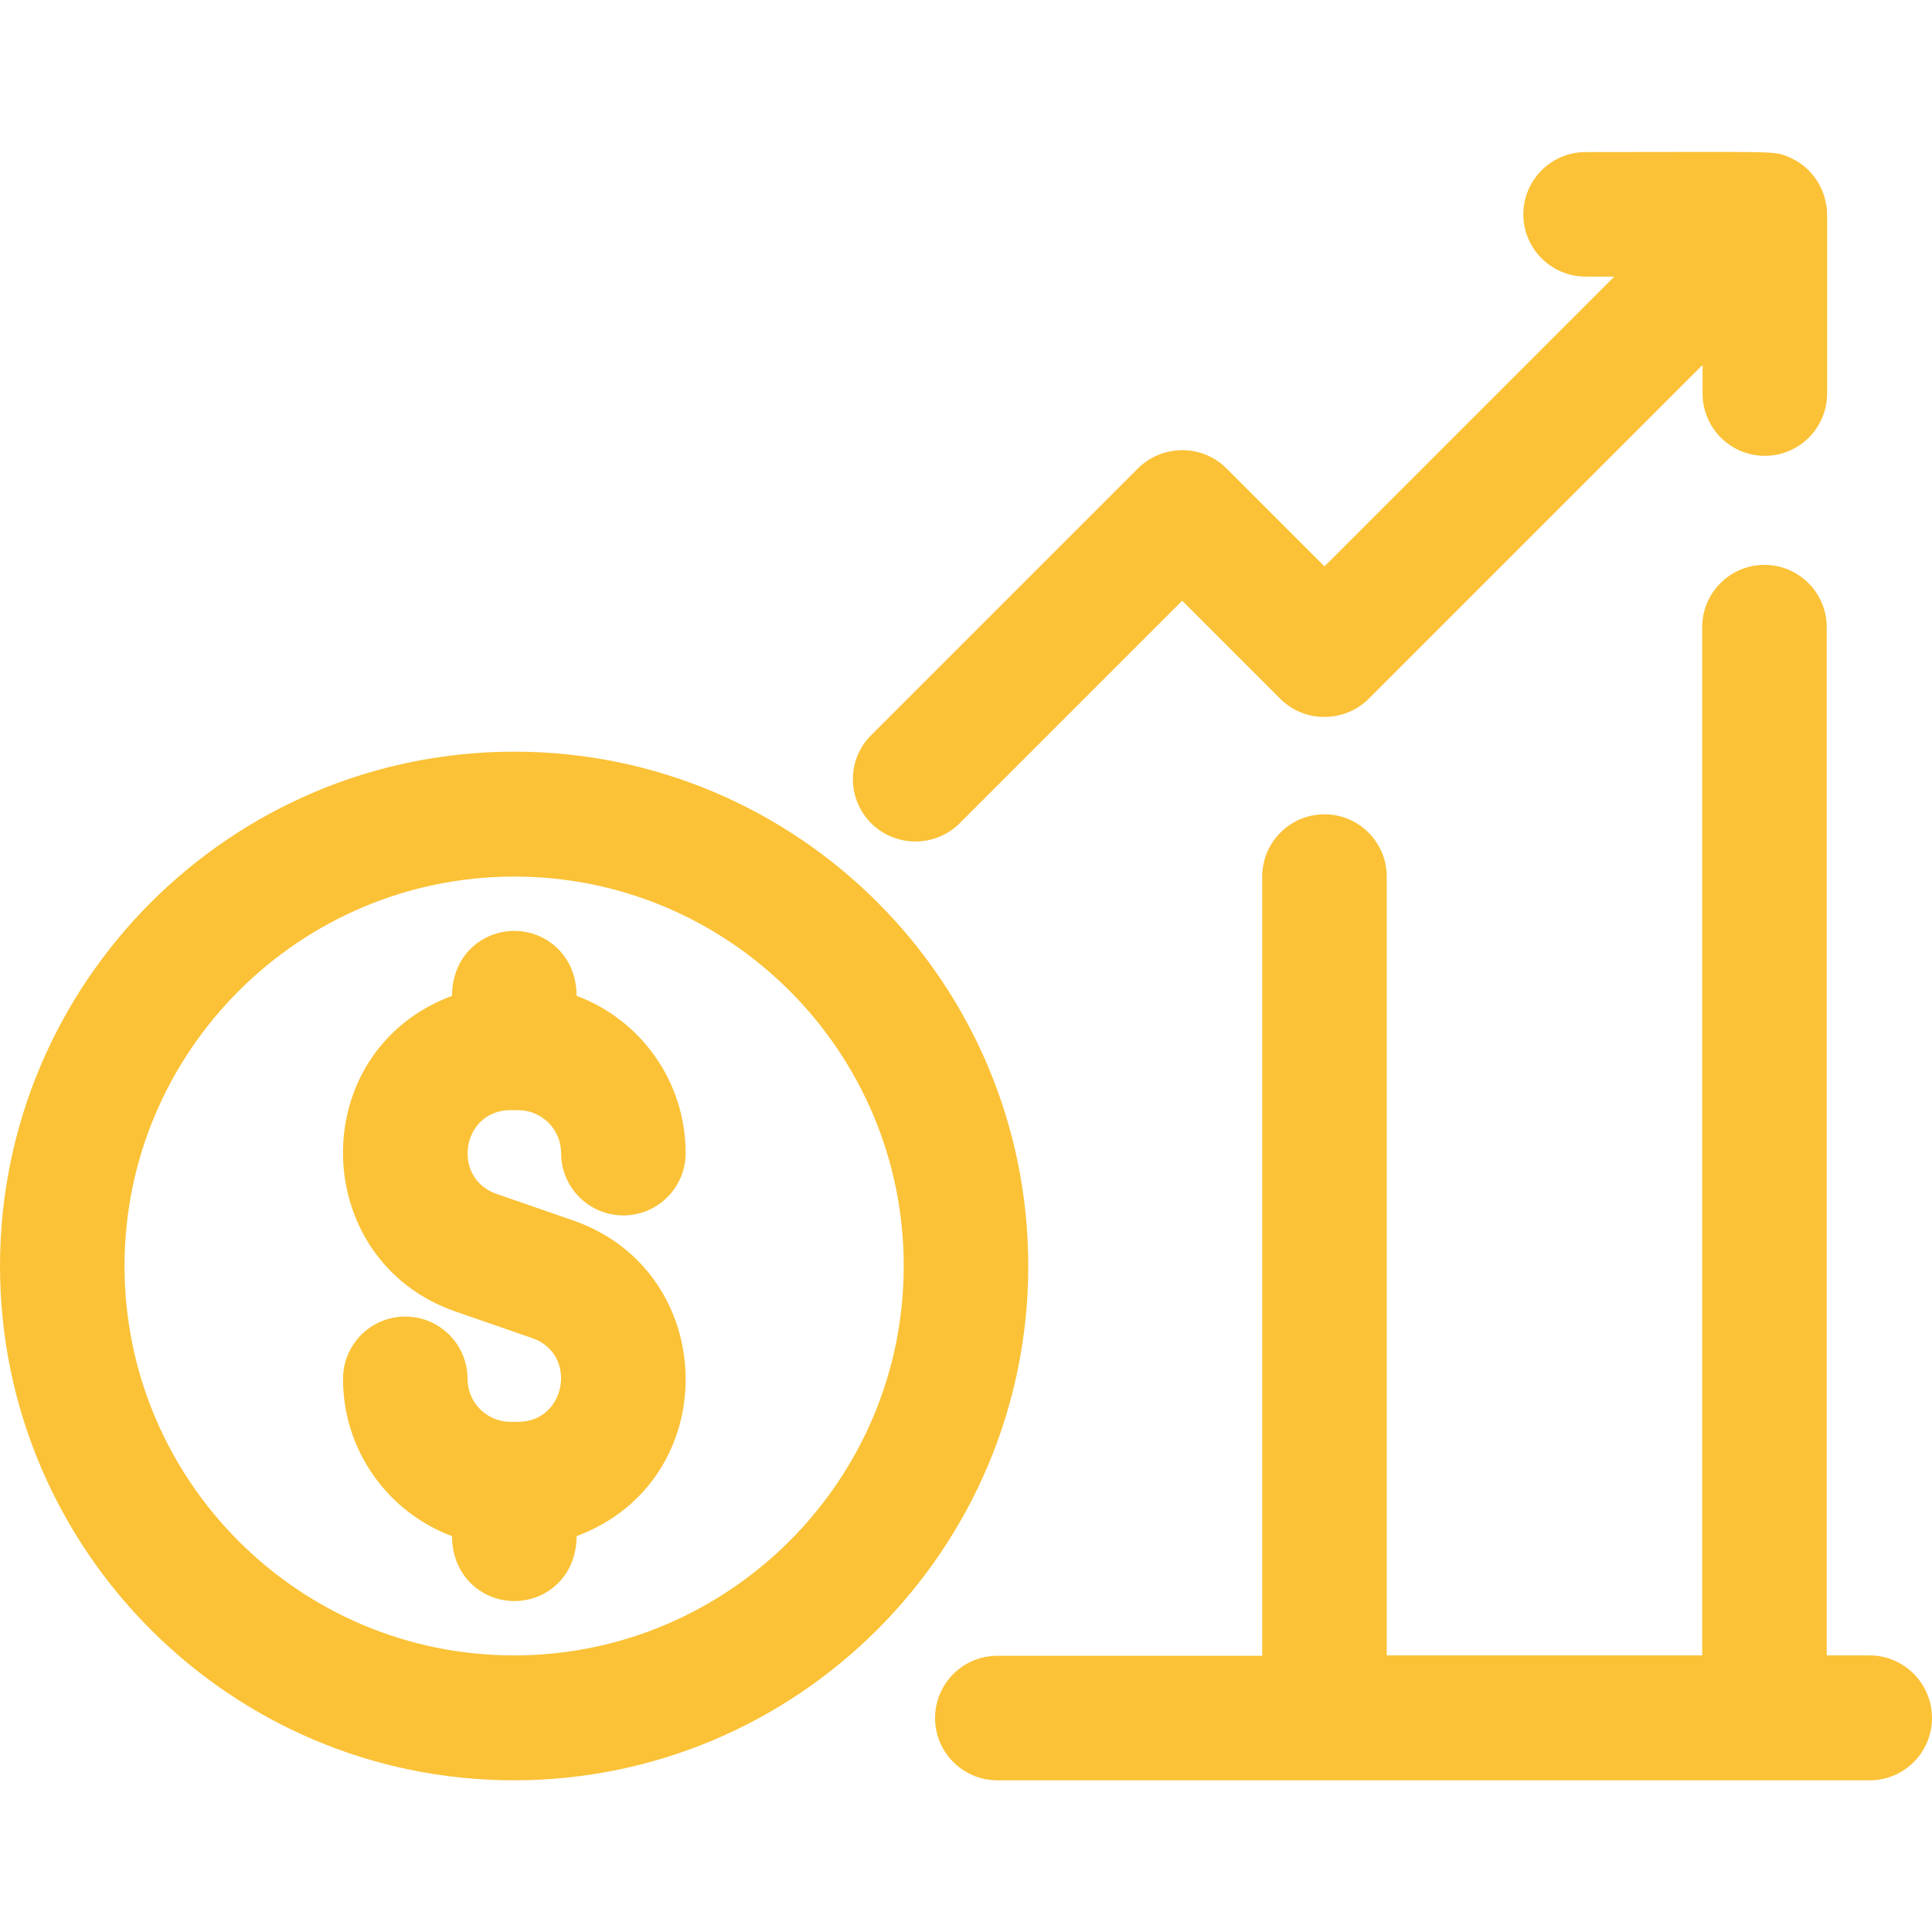 <?xml version="1.0" encoding="UTF-8"?> <!-- Generator: Adobe Illustrator 21.0.0, SVG Export Plug-In . SVG Version: 6.00 Build 0) --> <svg xmlns="http://www.w3.org/2000/svg" xmlns:xlink="http://www.w3.org/1999/xlink" id="Layer_1" x="0px" y="0px" viewBox="0 0 512 512" style="enable-background:new 0 0 512 512;" xml:space="preserve"> <style type="text/css"> .st0{fill:#FBC237;} </style> <path class="st0" d="M131.6,316.4l20.2,7c39.1,13.5,40.3,69,1,83.7c0,10.6-7.9,17.2-16.5,17.2c-8.5,0-16.5-6.6-16.5-17.2 c-16.9-6.3-28.9-22.6-28.9-41.7c0-9.1,7.4-16.5,16.5-16.5s16.5,7.4,16.5,16.5c0,6.3,5.1,11.4,11.4,11.4h2c12.9,0,15.8-18.1,3.7-22.2 l-20.2-7c-39.1-13.5-40.3-69-1-83.7c0-10.6,7.9-17.2,16.5-17.2c8.5,0,16.5,6.6,16.5,17.2c16.9,6.3,28.9,22.6,28.9,41.7 c0,9.1-7.4,16.5-16.5,16.5s-16.5-7.4-16.5-16.5c0-6.3-5.1-11.4-11.4-11.4h-2C122.4,294.2,119.5,312.2,131.6,316.4z M272.5,335.5 c0,75.1-61.1,136.3-136.3,136.3S0,410.6,0,335.5s61.1-136.3,136.3-136.3S272.5,260.4,272.5,335.5z M239.5,335.5 c0-56.9-46.3-103.2-103.2-103.2S33,278.6,33,335.5s46.3,103.2,103.2,103.2S239.5,392.4,239.5,335.5z M495.5,438.7h-11.4V166.2 c0-9.1-7.4-16.5-16.5-16.5s-16.5,7.4-16.5,16.5v272.5h-83.6V232.3c0-9.1-7.4-16.5-16.5-16.5s-16.5,7.4-16.5,16.5v206.5h-70.2 c-9.1,0-16.5,7.4-16.5,16.5s7.4,16.5,16.5,16.5h231.2c9.1,0,16.5-7.4,16.5-16.5S504.6,438.7,495.5,438.7z M254.3,218.2l59-59l26,26 c6.4,6.4,16.9,6.4,23.4,0l88.5-88.5v7.6c0,9.1,7.4,16.5,16.5,16.5s16.5-7.4,16.5-16.5c0-52.4,0.1-48-0.2-49.8 c-0.8-5.6-4.5-10.6-10-12.9c-4.1-1.7-2.8-1.3-53.8-1.3c-9.1,0-16.5,7.4-16.5,16.5s7.4,16.5,16.5,16.5h7.6L351,150.1l-26-26 c-6.4-6.4-16.9-6.4-23.4,0l-70.7,70.7c-6.5,6.4-6.5,16.9,0,23.4C237.4,224.6,247.8,224.6,254.3,218.2L254.3,218.2z"></path> </svg> 